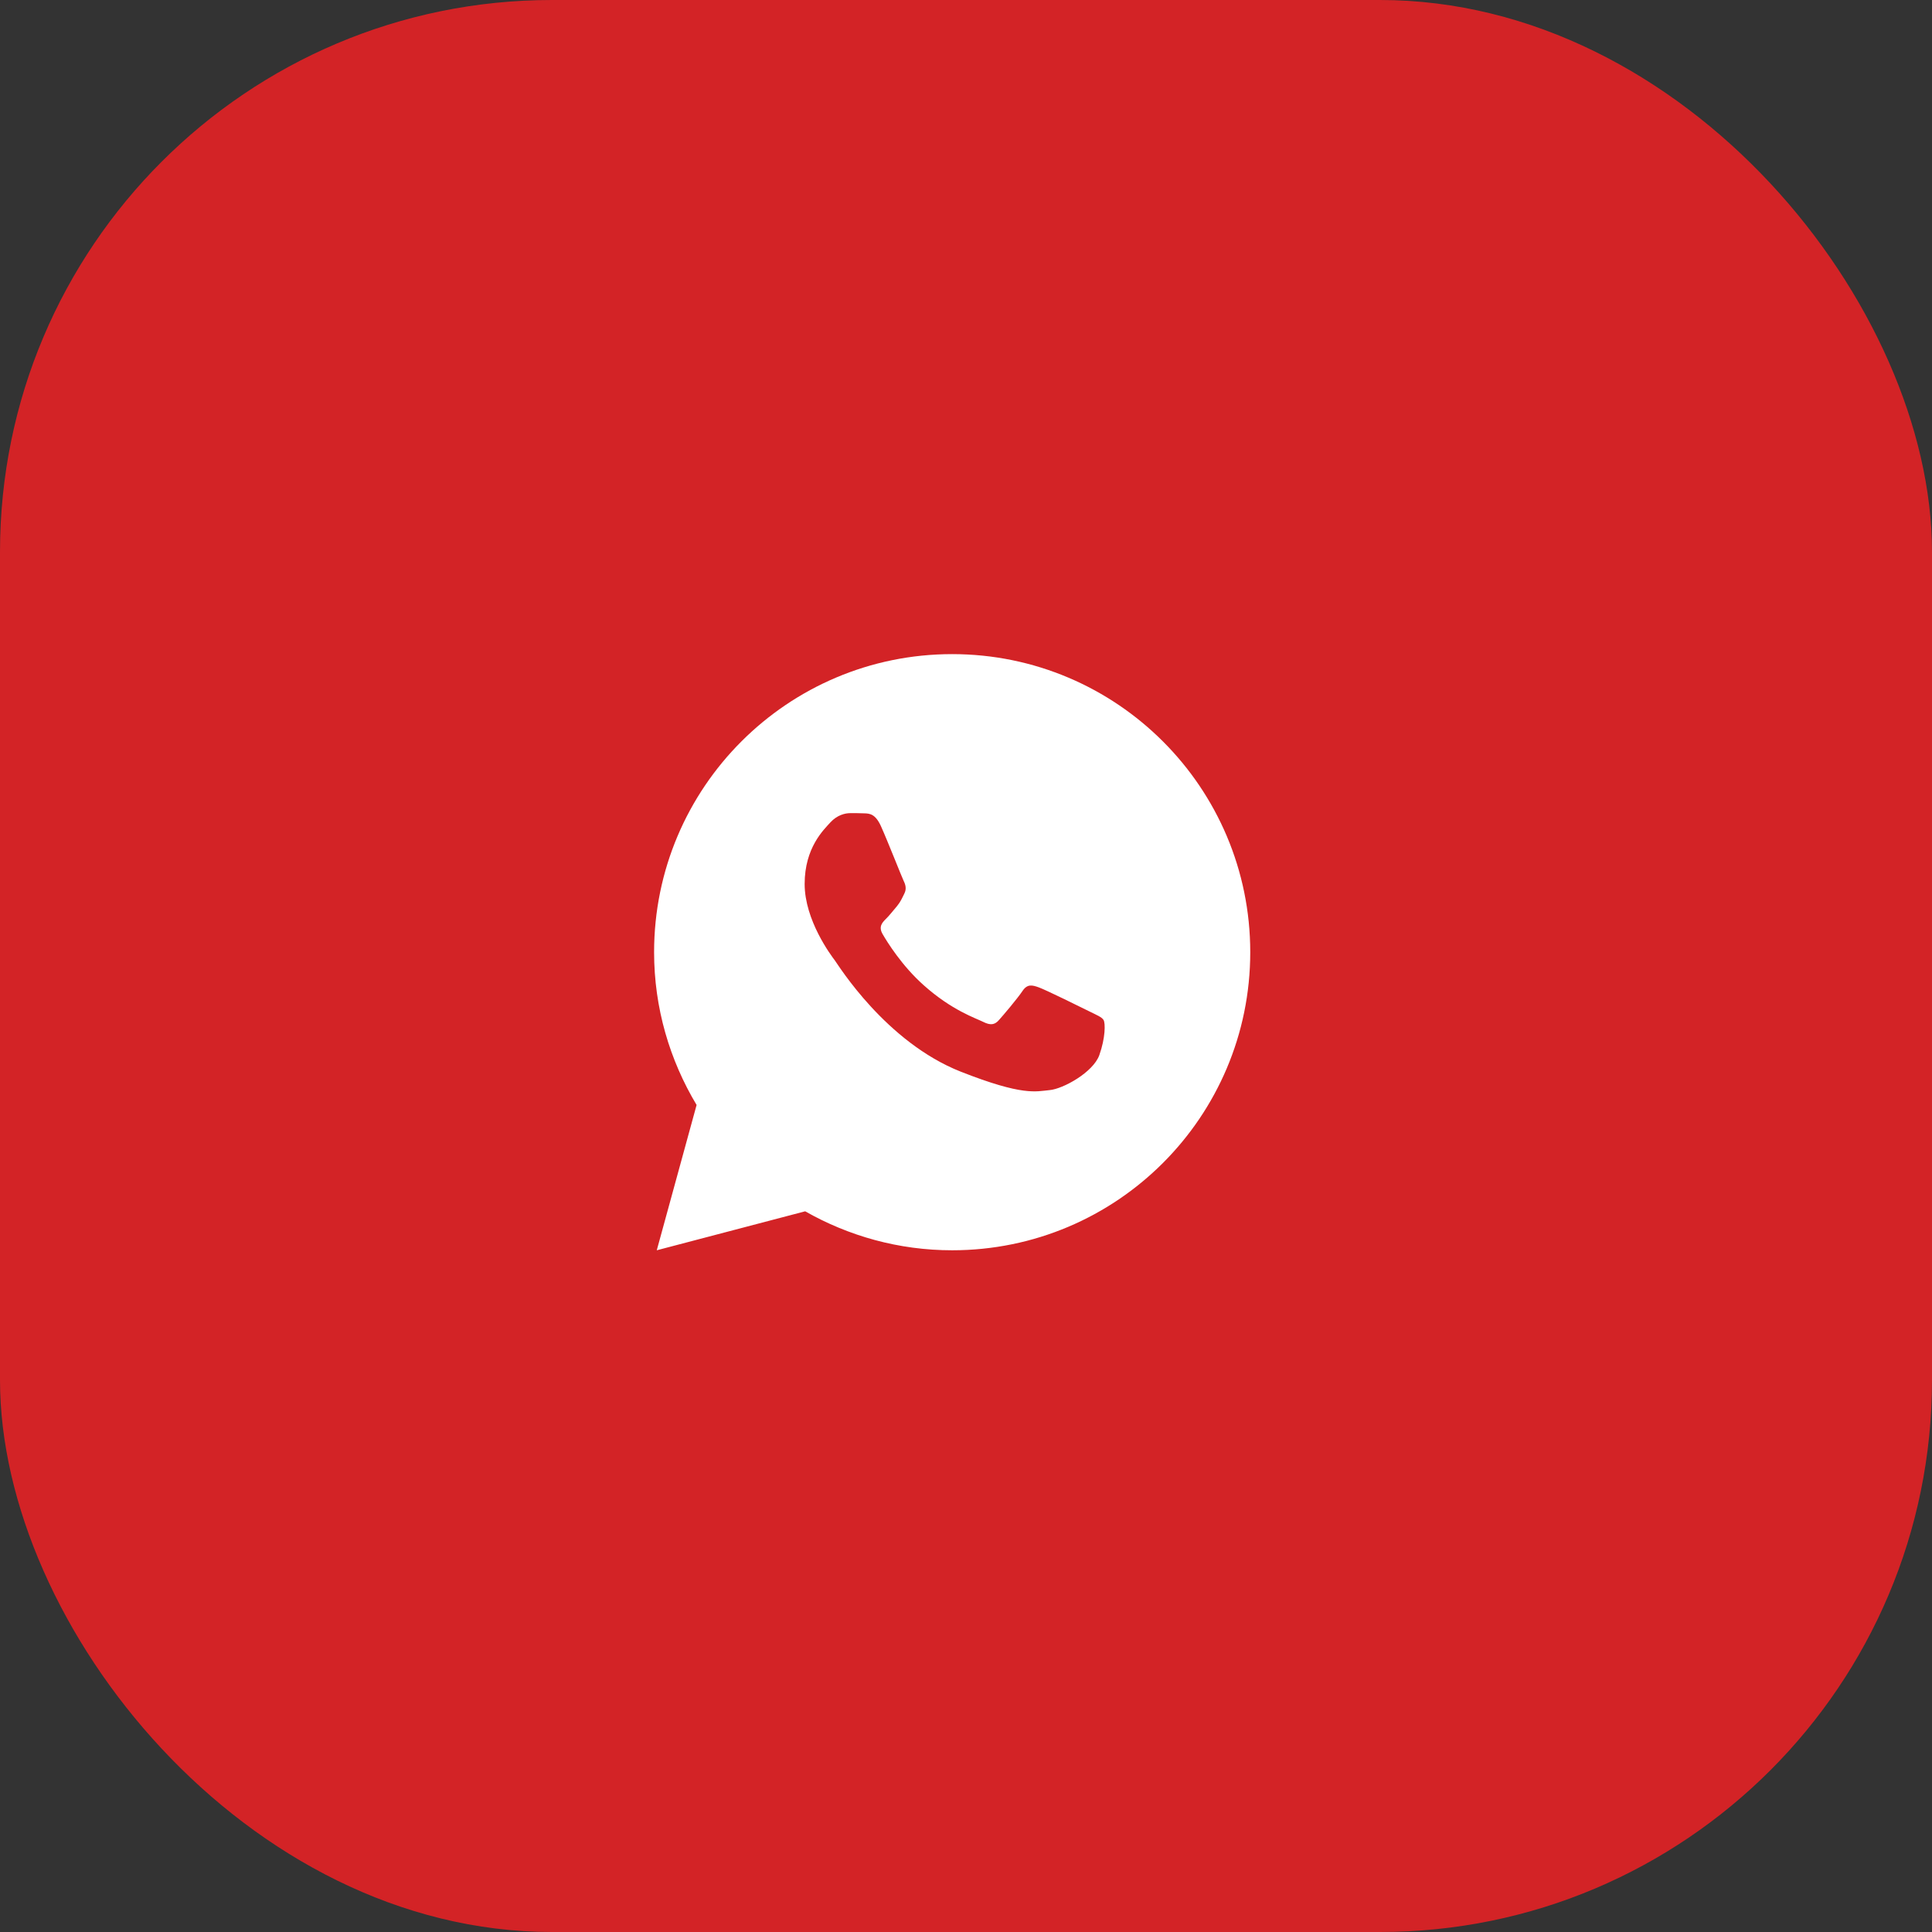 <?xml version="1.0" encoding="UTF-8"?> <svg xmlns="http://www.w3.org/2000/svg" width="70" height="70" viewBox="0 0 70 70" fill="none"><rect x="0" y="0" width="70" height="70" fill="#333333" stroke="none"/> <rect width="70" height="70" rx="20" fill="#D32326"></rect> <path d="M34.499 23.7C28.535 23.7 23.699 28.536 23.699 34.5C23.699 36.526 24.268 38.415 25.239 40.035L23.796 45.3L29.173 43.888C30.746 44.782 32.561 45.3 34.499 45.3C40.464 45.3 45.299 40.464 45.299 34.5C45.299 28.536 40.464 23.7 34.499 23.7ZM30.802 29.462C30.978 29.462 31.158 29.461 31.314 29.469C31.507 29.474 31.716 29.488 31.917 29.931C32.156 30.459 32.675 31.782 32.741 31.916C32.808 32.05 32.855 32.208 32.763 32.383C32.674 32.563 32.628 32.672 32.499 32.832C32.365 32.987 32.218 33.179 32.096 33.296C31.962 33.43 31.824 33.577 31.979 33.844C32.133 34.112 32.671 34.988 33.466 35.695C34.487 36.608 35.349 36.888 35.617 37.022C35.885 37.157 36.041 37.136 36.196 36.956C36.355 36.78 36.864 36.178 37.044 35.91C37.22 35.642 37.399 35.688 37.642 35.776C37.889 35.864 39.204 36.512 39.472 36.646C39.74 36.78 39.916 36.847 39.984 36.956C40.053 37.068 40.053 37.604 39.831 38.228C39.608 38.852 38.517 39.455 38.027 39.497C37.533 39.543 37.072 39.719 34.816 38.831C32.094 37.759 30.378 34.972 30.244 34.792C30.11 34.616 29.154 33.343 29.154 32.029C29.154 30.71 29.845 30.064 30.087 29.796C30.334 29.528 30.622 29.462 30.802 29.462Z" fill="white"></path> </svg> 